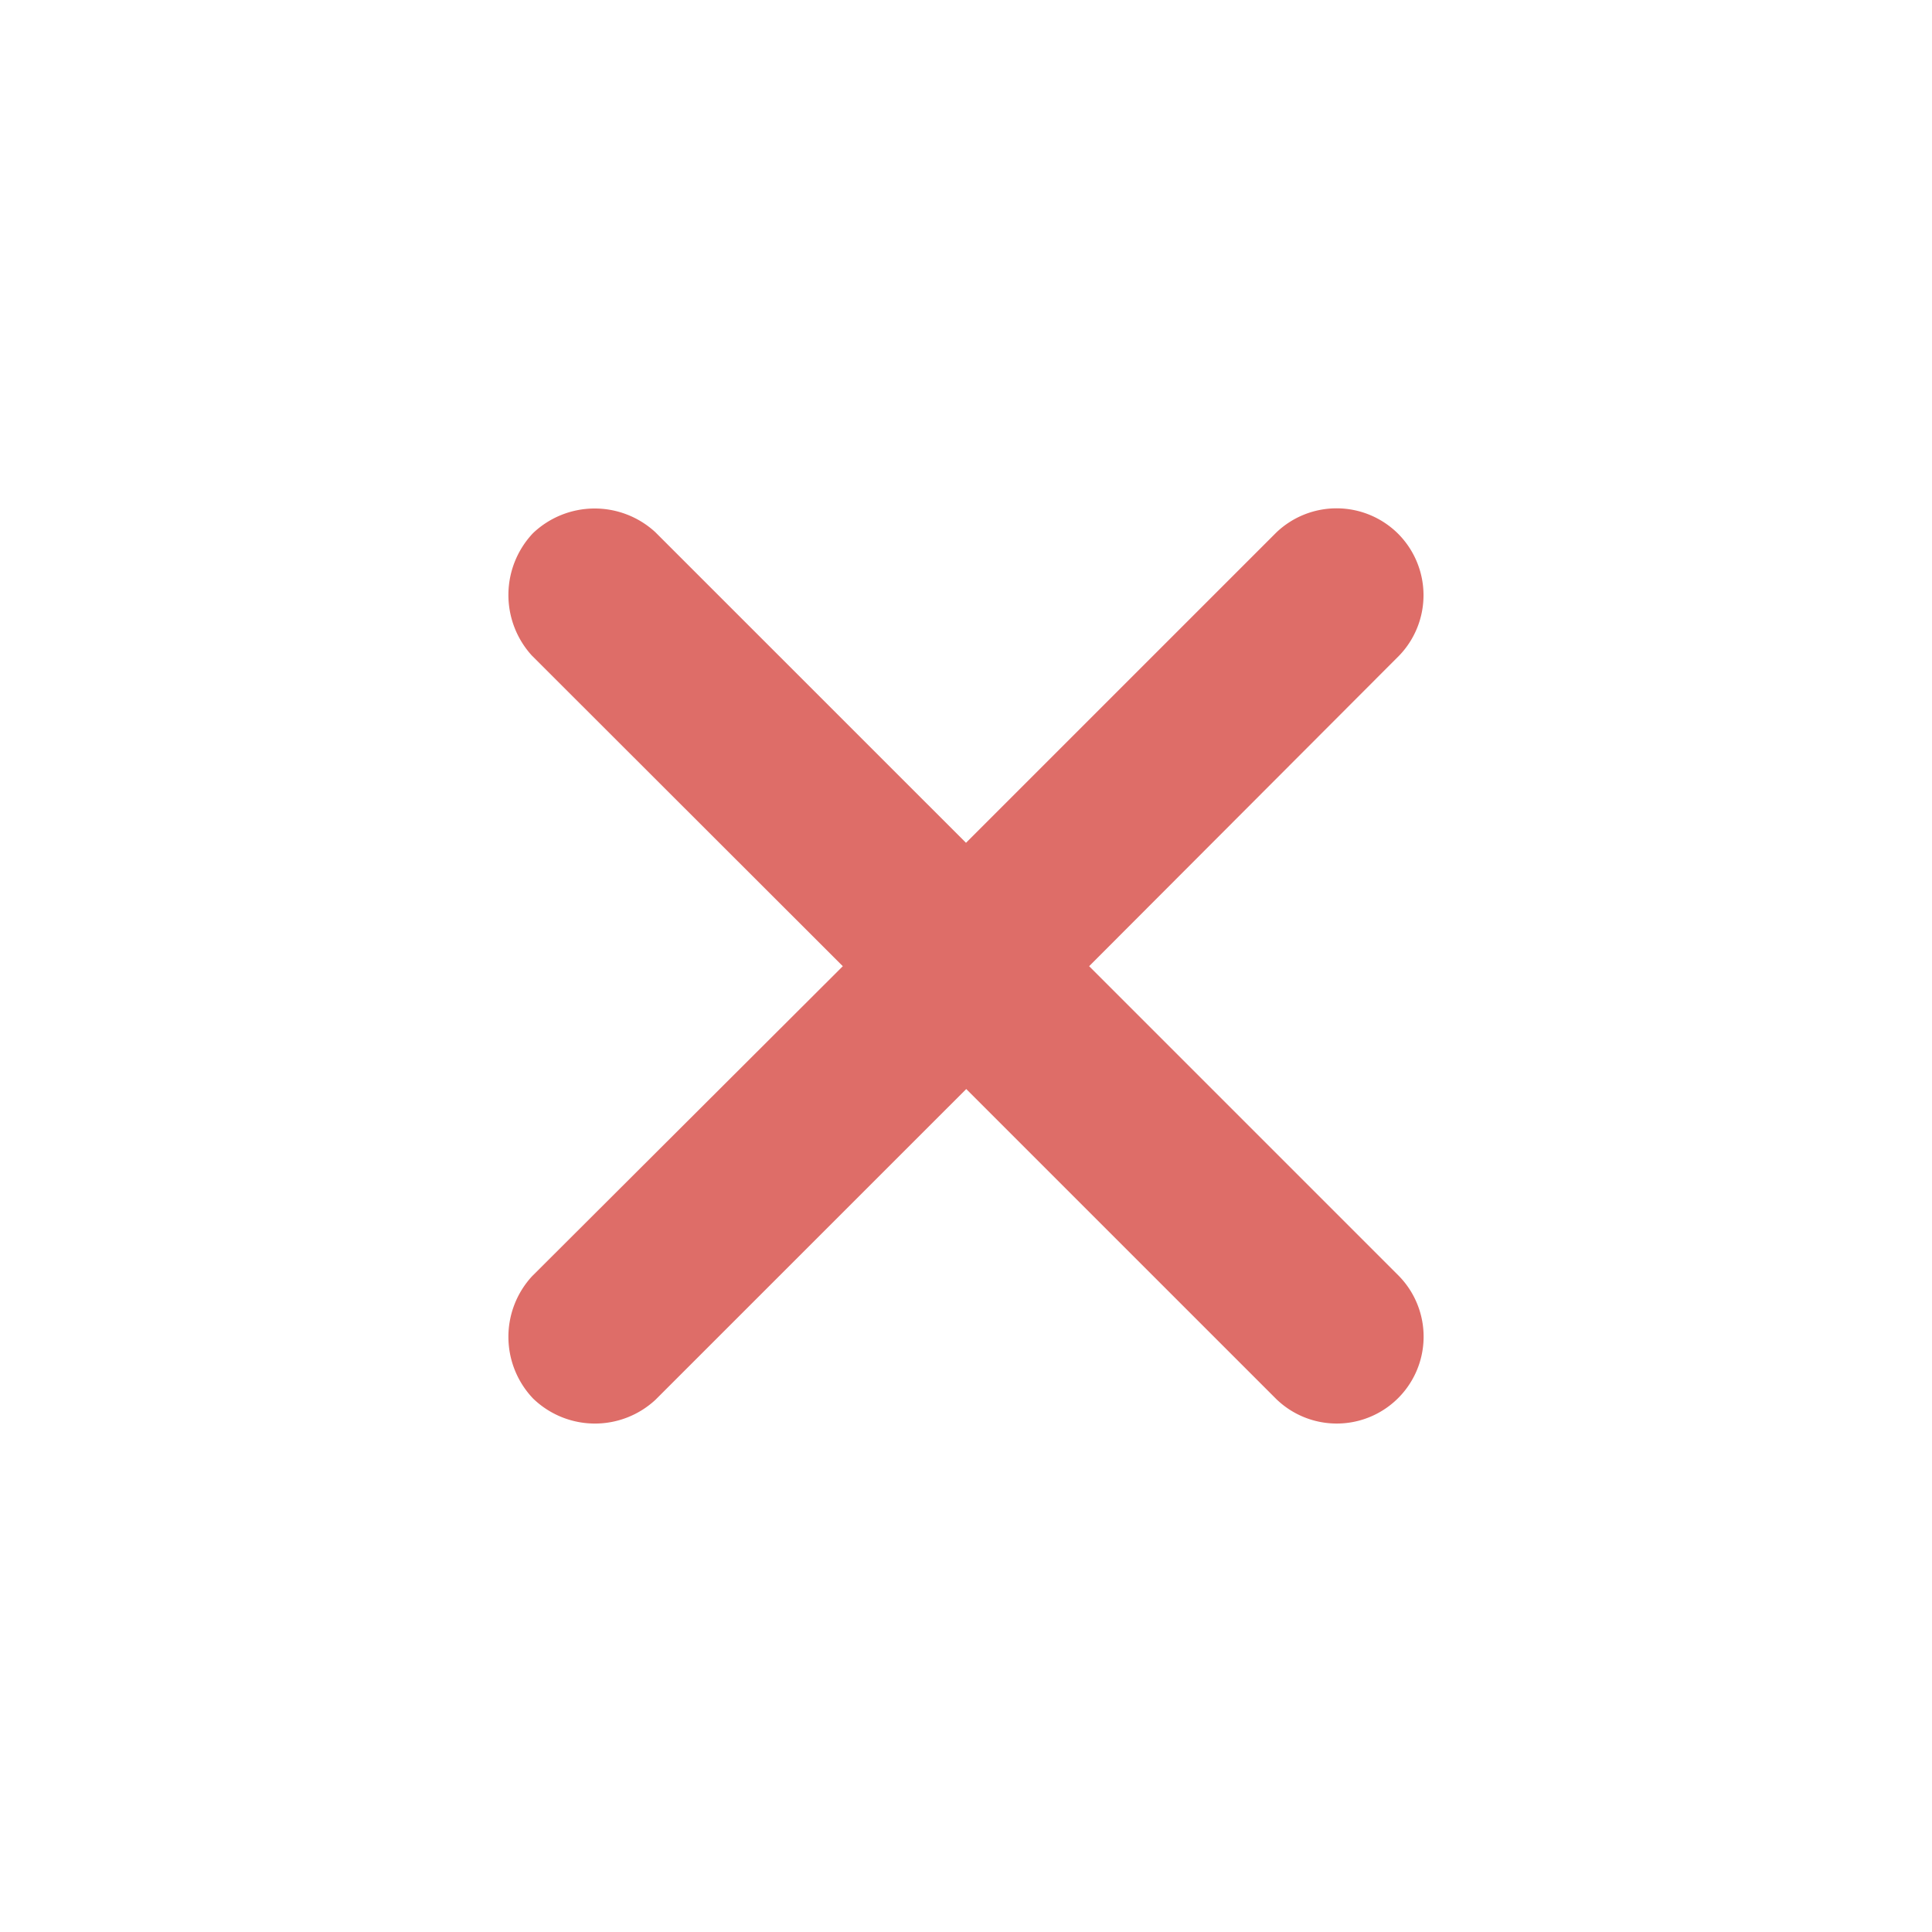 <svg xmlns="http://www.w3.org/2000/svg" width="38" height="38" viewBox="0 0 38 38">
  <g id="Group_20219" data-name="Group 20219" transform="translate(-706 -160)">
    <rect id="Rectangle_6562" data-name="Rectangle 6562" width="38" height="38" transform="translate(706 160)" fill="rgba(255,255,255,0)"/>
    <path id="Path_21149" data-name="Path 21149" d="M-6.834,1.471a1.759,1.759,0,0,0,.022,2.405A1.749,1.749,0,0,0-4.406,3.9L1.707-2.212l6.1,6.1a1.709,1.709,0,0,0,2.417-2.416l-6.1-6.1,6.1-6.111a1.713,1.713,0,0,0-.022-2.394,1.715,1.715,0,0,0-2.4-.022l-6.1,6.1-6.112-6.111a1.76,1.76,0,0,0-2.406.022,1.77,1.77,0,0,0-.022,2.405L-.721-4.628Z" transform="translate(723.298 183.632)" fill="#de6d68"/>
  </g>
</svg>
